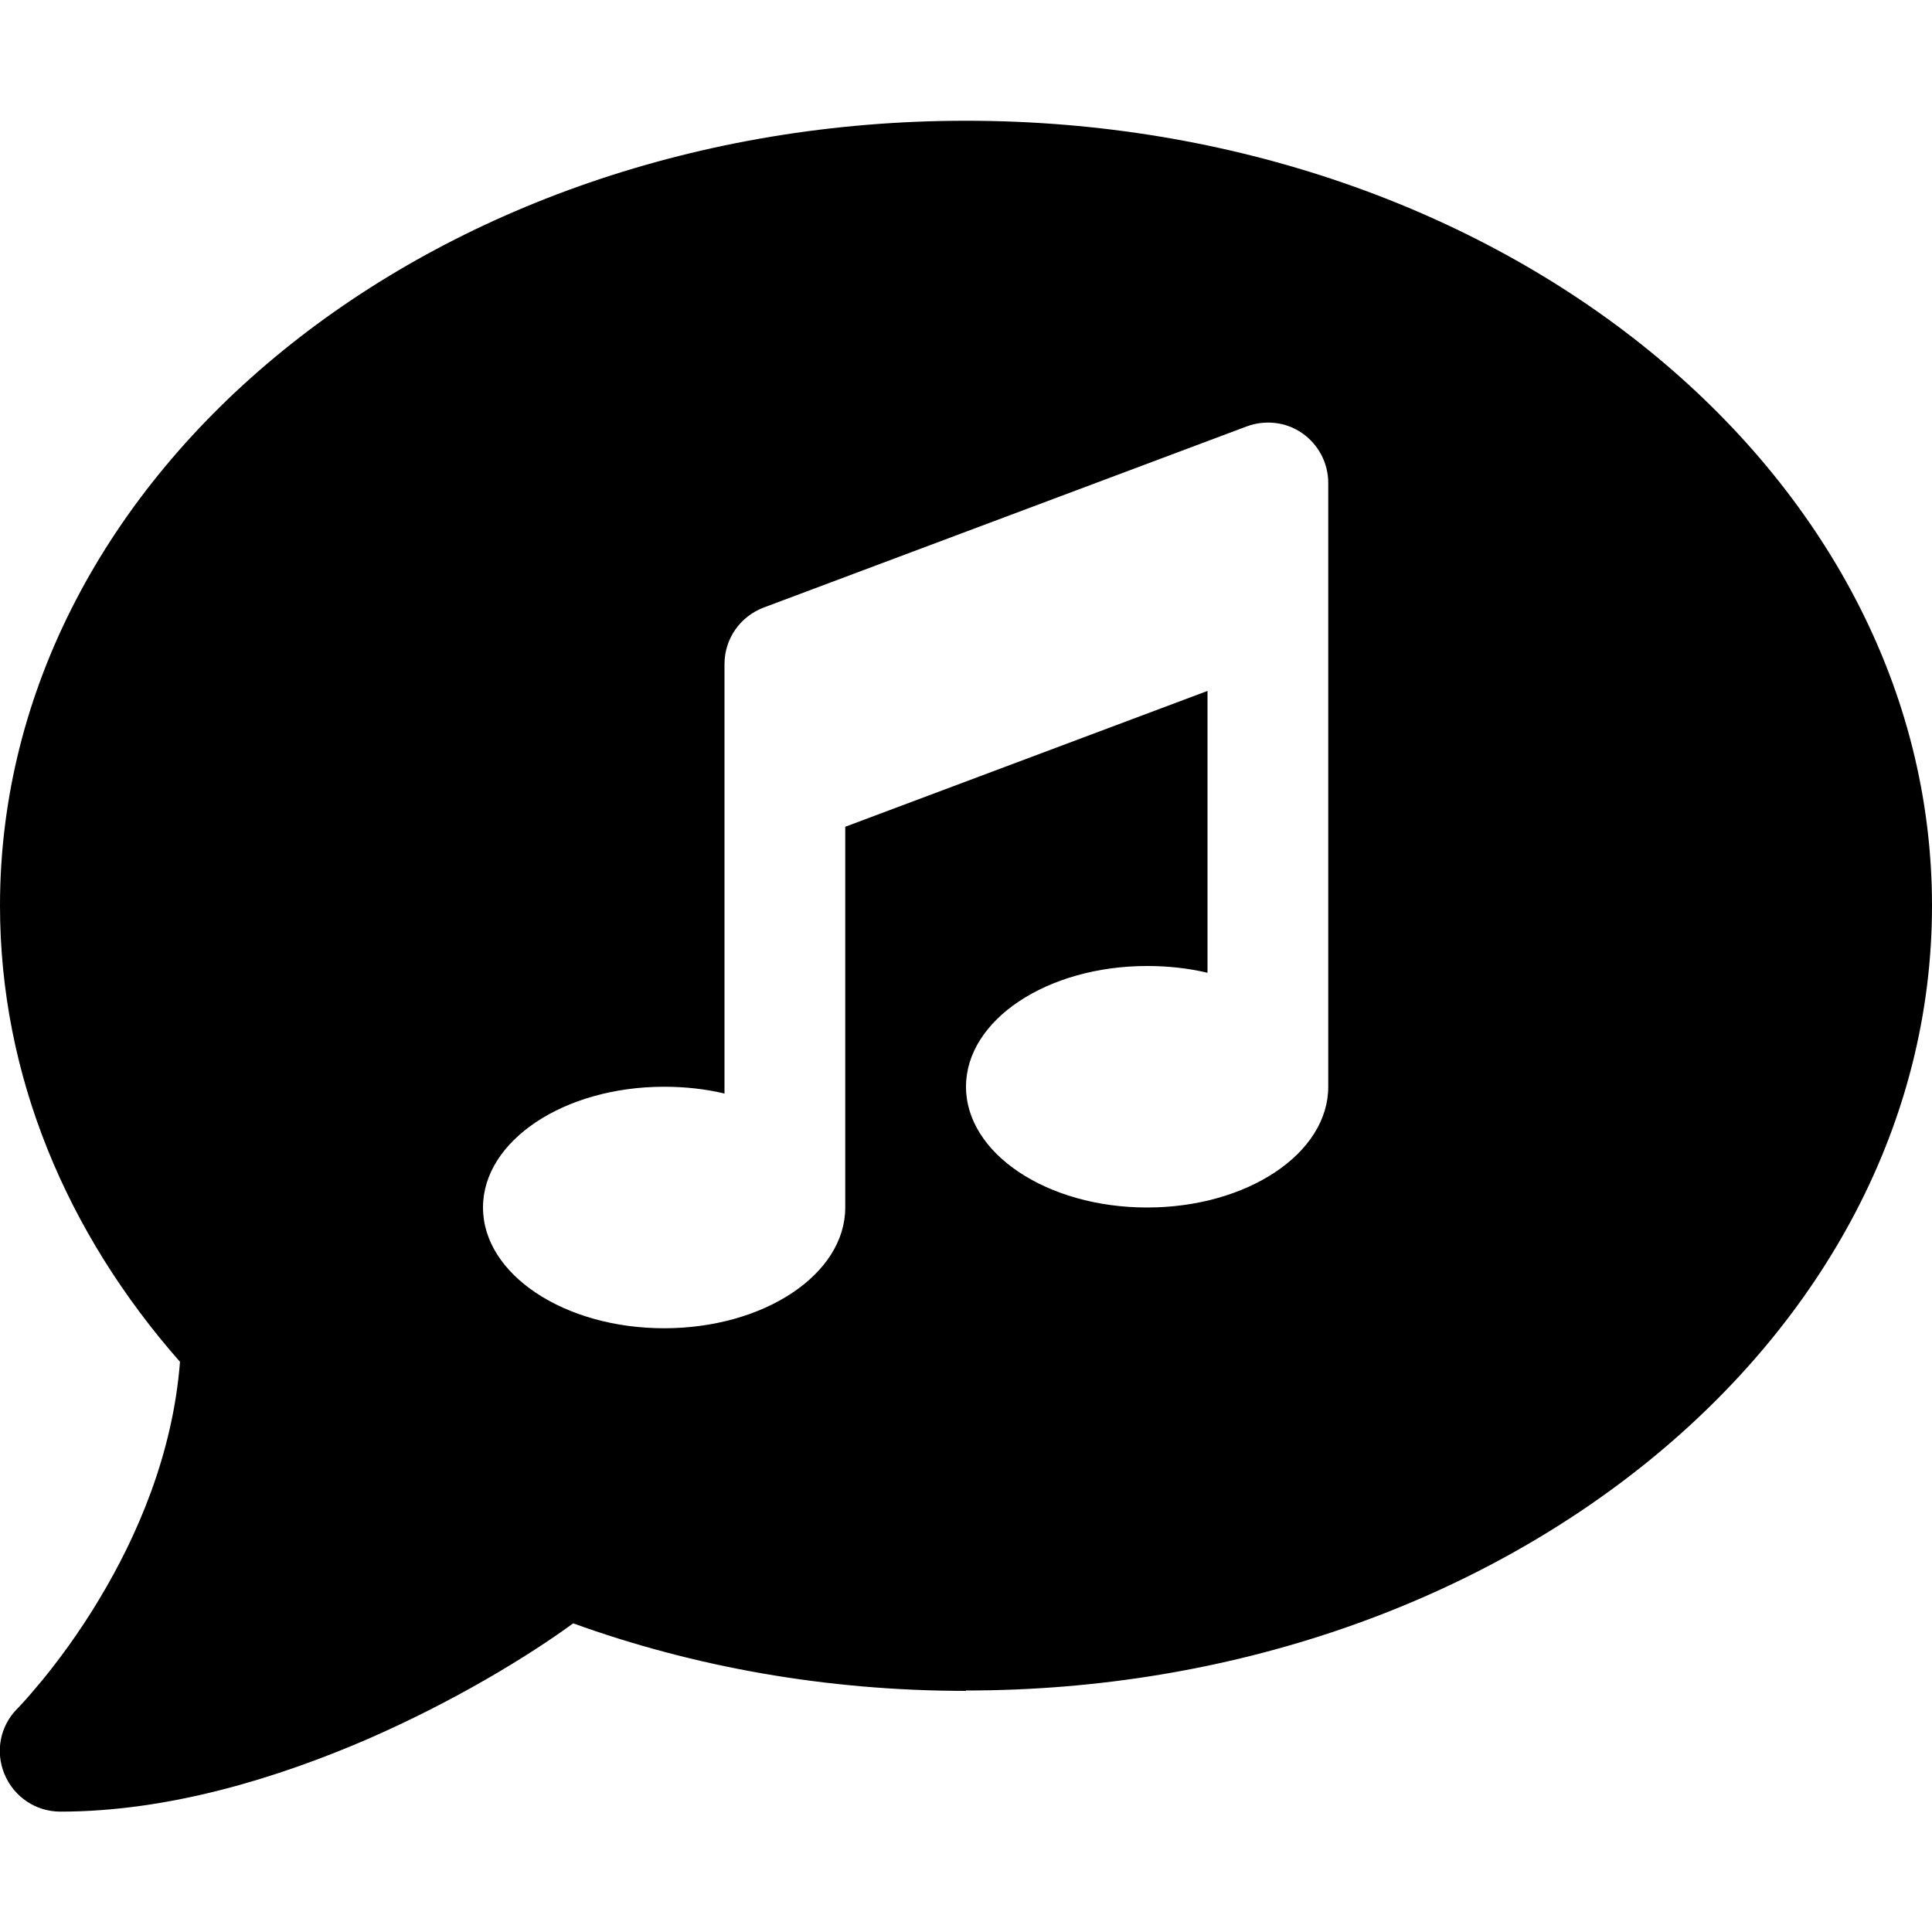 <svg xmlns="http://www.w3.org/2000/svg" viewBox="0 0 512 512"><!--! Font Awesome Pro 6.7.2 by @fontawesome - https://fontawesome.com License - https://fontawesome.com/license (Commercial License) Copyright 2024 Fonticons, Inc. --><path d="M256 448c141.4 0 256-93.1 256-208S397.4 32 256 32S0 125.1 0 240c0 45.1 17.7 86.8 47.7 120.9c-1.9 24.5-11.4 46.3-21.4 62.9c-5.5 9.2-11.1 16.6-15.2 21.6c-2.1 2.5-3.7 4.4-4.9 5.7c-.6 .6-1 1.1-1.3 1.4l-.3 .3c0 0 0 0 0 0c0 0 0 0 0 0s0 0 0 0s0 0 0 0c-4.6 4.6-5.9 11.4-3.4 17.4c2.5 6 8.3 9.9 14.8 9.9c28.7 0 57.6-8.9 81.6-19.3c22.9-10 42.4-21.9 54.3-30.6c31.8 11.5 67 17.9 104.1 17.9zm96-320l0 32 0 128c0 17.7-21.5 32-48 32s-48-14.3-48-32s21.5-32 48-32c5.6 0 11 .6 16 1.8l0-74.7-96 36L224 320c0 17.7-21.5 32-48 32s-48-14.3-48-32s21.5-32 48-32c5.6 0 11 .6 16 1.8l0-81.8 0-32c0-6.7 4.1-12.6 10.4-15l128-48c4.9-1.8 10.4-1.2 14.7 1.8s6.9 7.9 6.9 13.2z"/></svg>